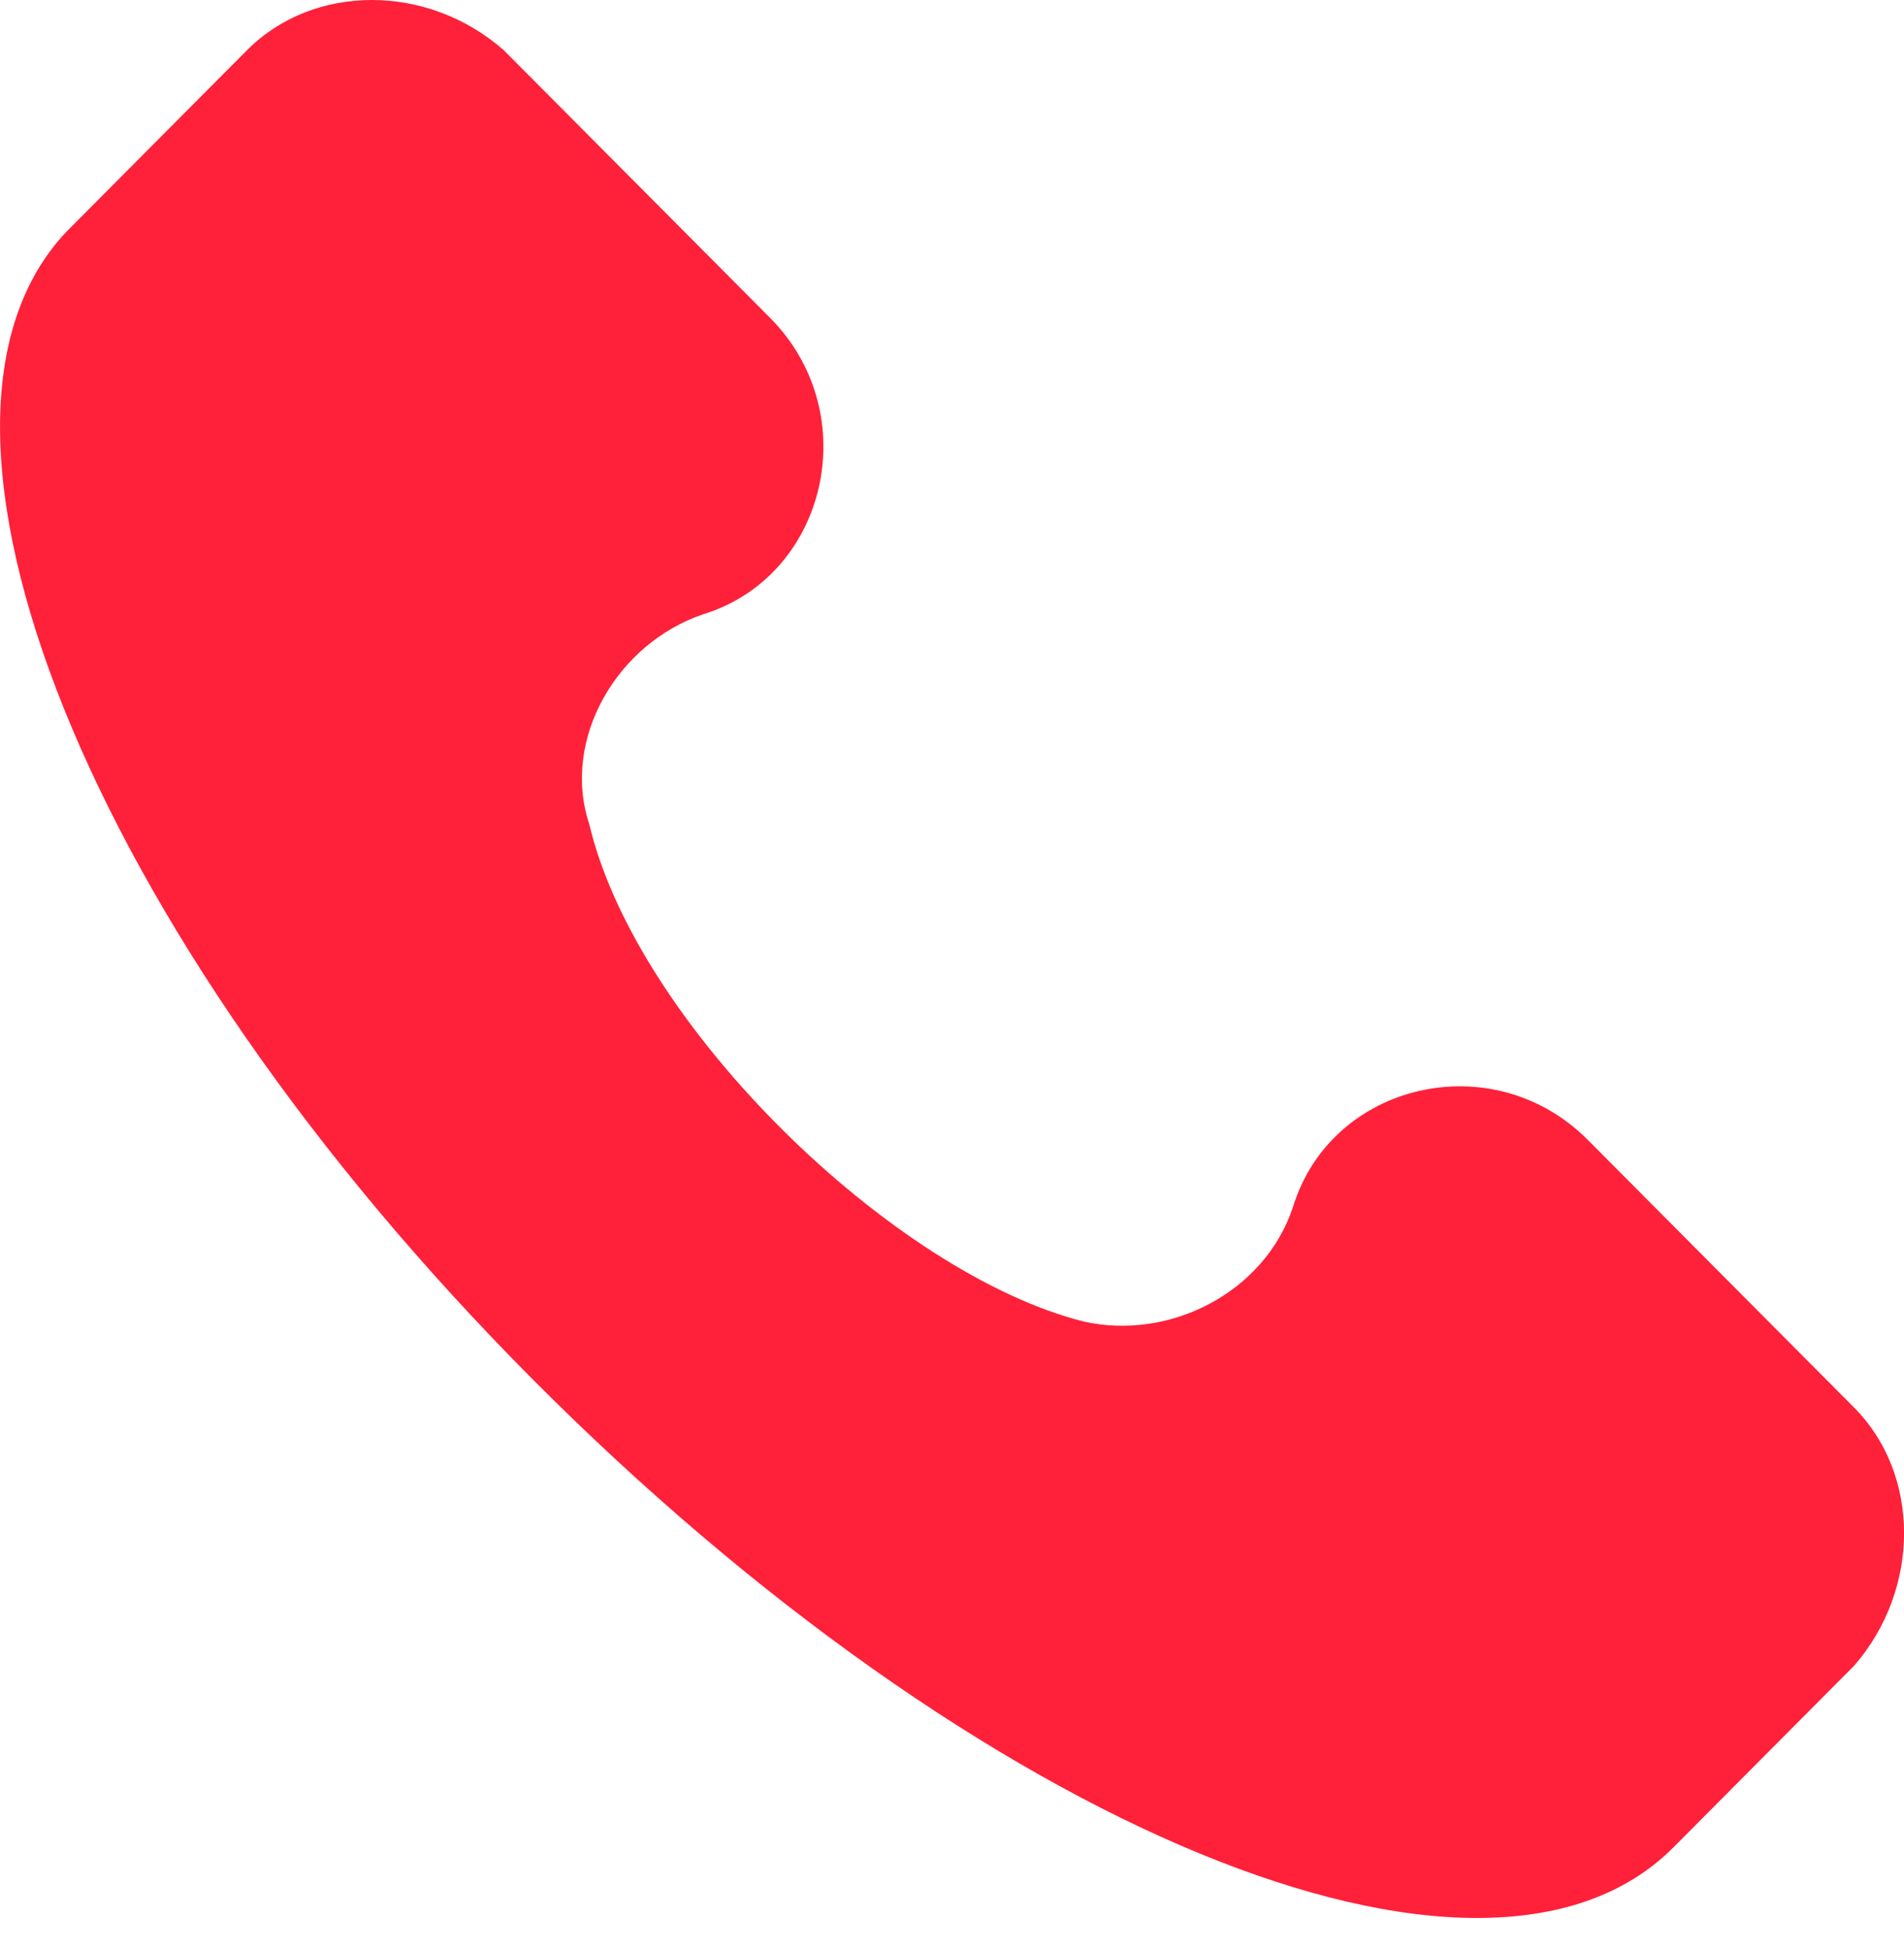 <?xml version="1.0" encoding="UTF-8"?> <svg xmlns="http://www.w3.org/2000/svg" width="42" height="43" viewBox="0 0 42 43" fill="none"> <path d="M40.9 31.045L35.026 25.142C32.928 23.034 29.362 23.877 28.523 26.618C27.894 28.515 25.796 29.57 23.908 29.148C19.713 28.094 14.049 22.612 13 18.184C12.371 16.287 13.63 14.178 15.518 13.546C18.244 12.703 19.084 9.119 16.986 7.01L11.112 1.107C9.434 -0.369 6.917 -0.369 5.449 1.107L1.463 5.113C-2.523 9.329 1.882 20.504 11.742 30.413C21.601 40.322 32.719 44.96 36.914 40.744L40.9 36.738C42.368 35.051 42.368 32.521 40.9 31.045Z" fill="#FF2039"></path> </svg> 